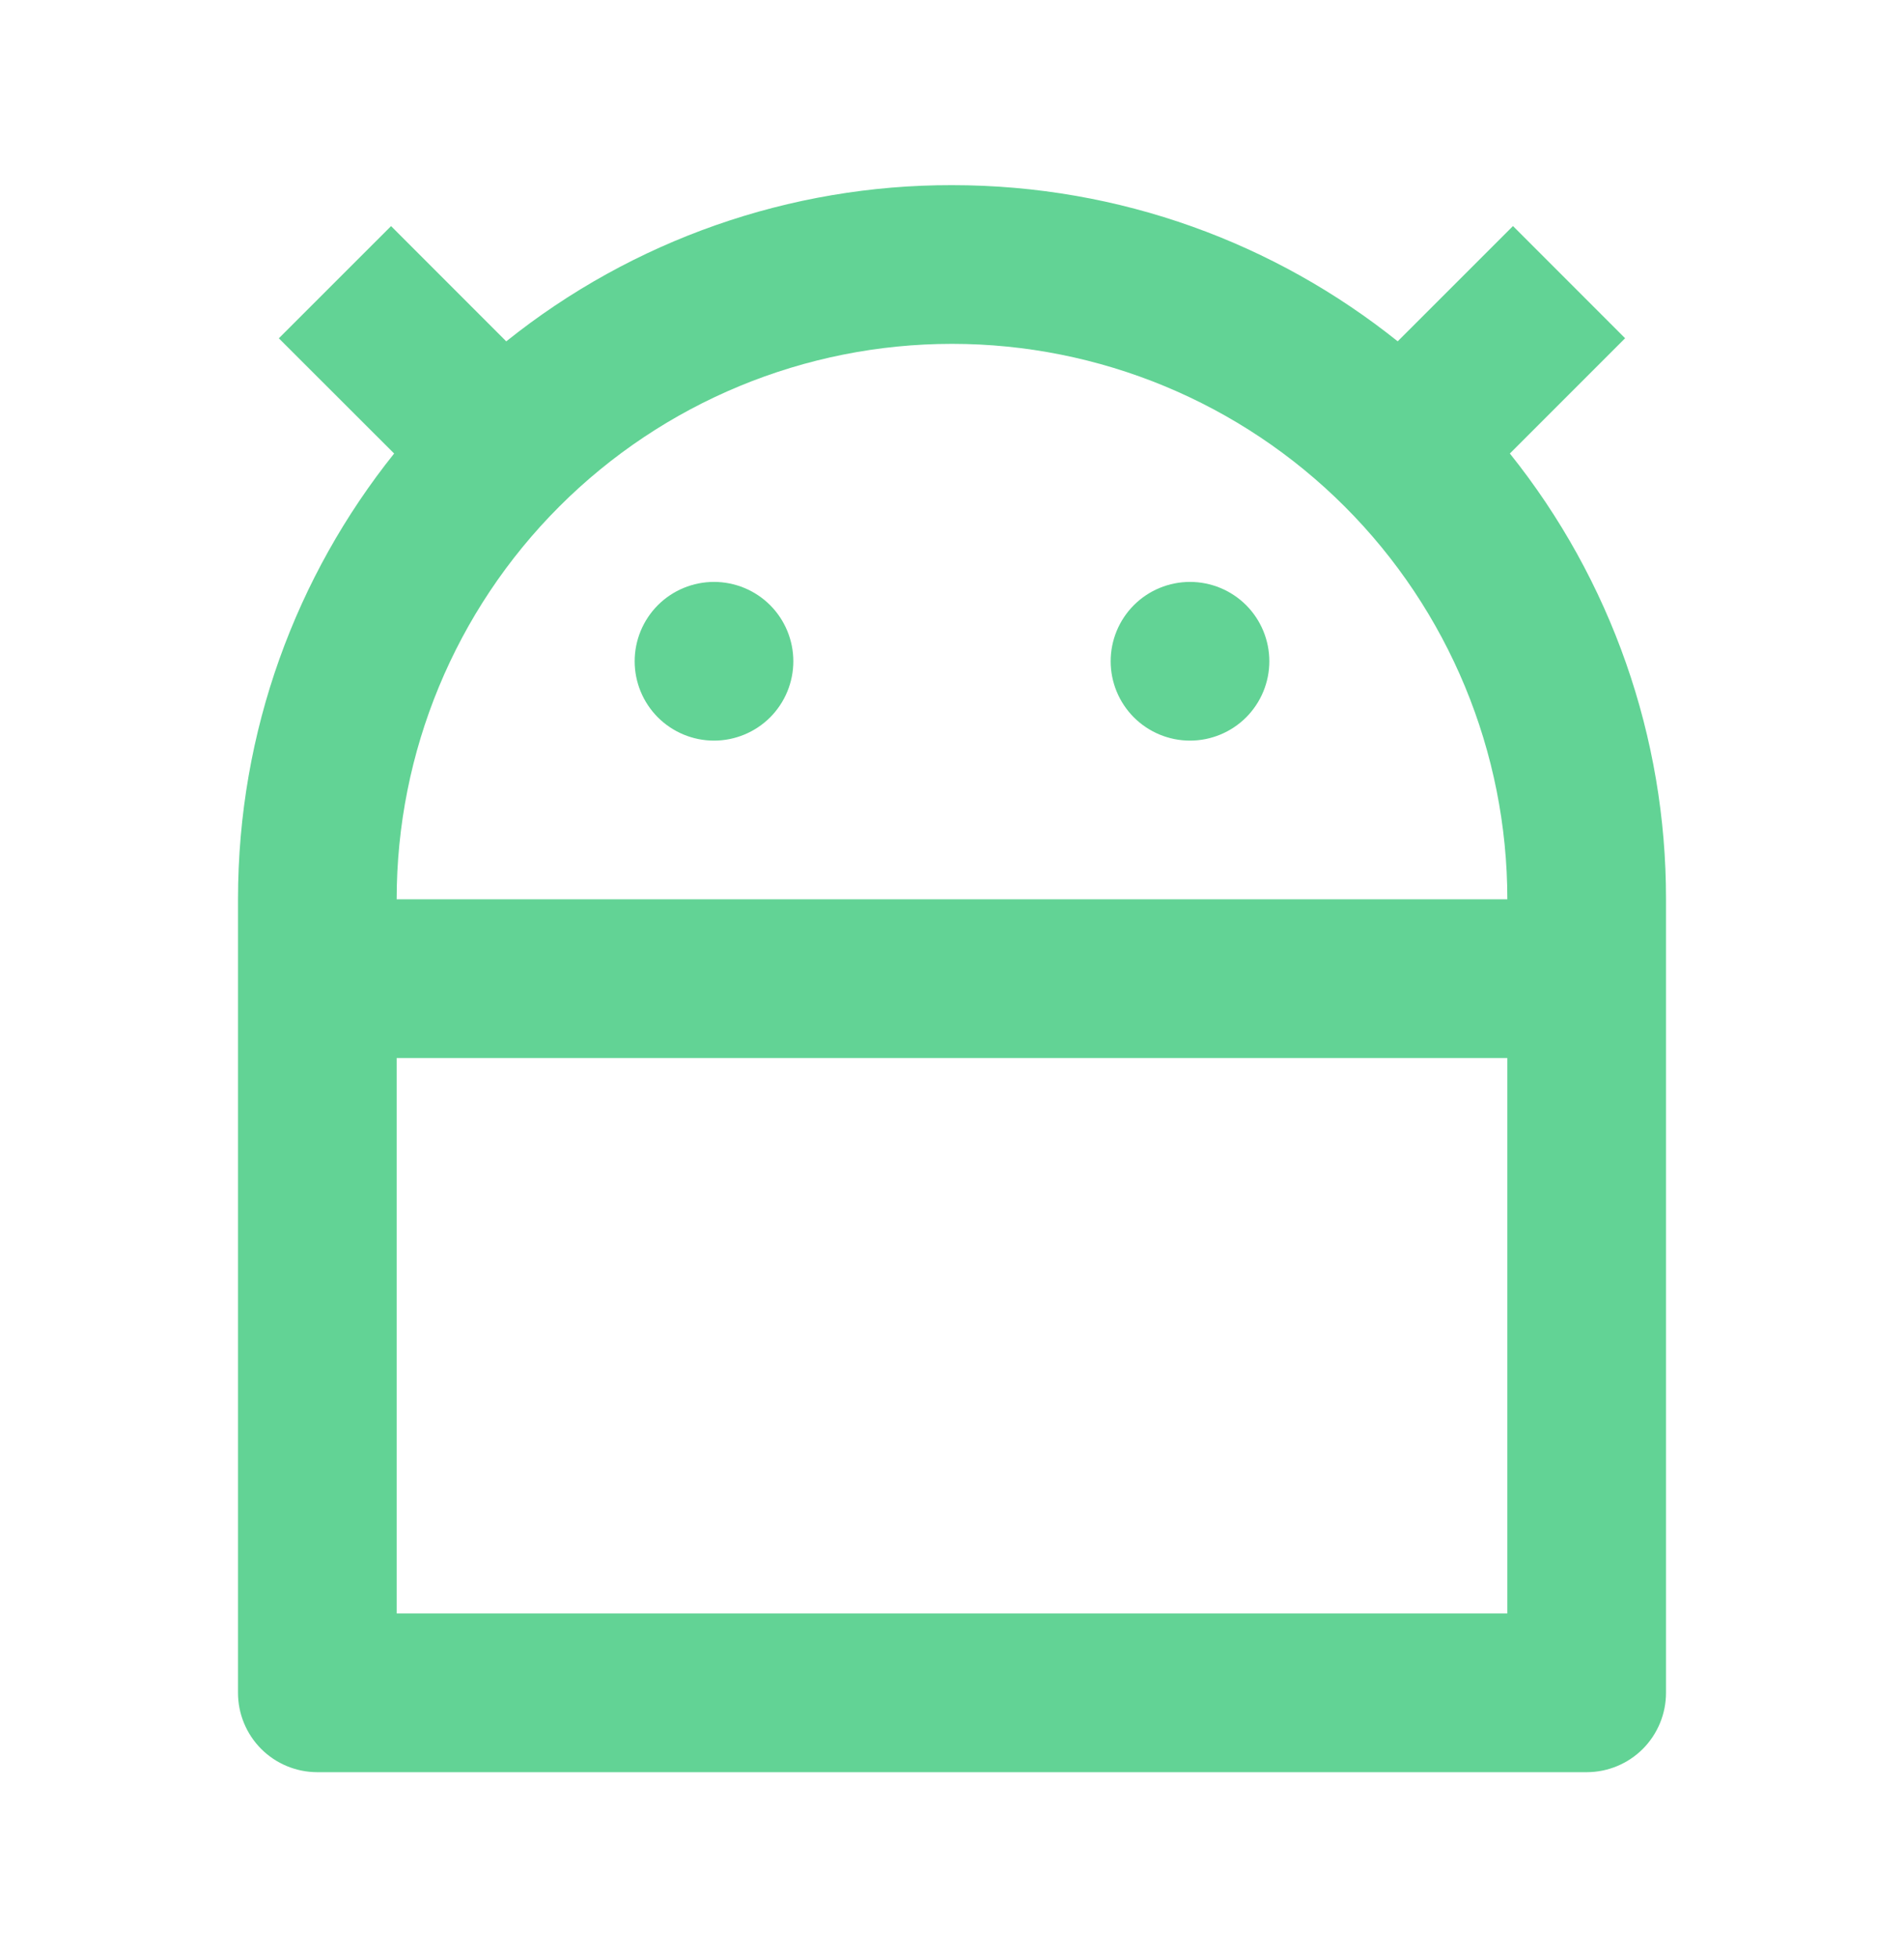<svg width="36" height="37" viewBox="0 0 36 37" fill="none" xmlns="http://www.w3.org/2000/svg">
<g clip-path="url(#clip0_1213_190474)">
<path d="M28.5 20H7.5V30.5H28.5V20ZM28.5 17C28.5 14.215 27.394 11.544 25.425 9.575C23.456 7.606 20.785 6.5 18 6.5C15.215 6.5 12.544 7.606 10.575 9.575C8.606 11.544 7.5 14.215 7.5 17H28.5ZM9.573 6.452C11.964 4.537 14.937 3.495 18 3.5C21.188 3.5 24.117 4.604 26.427 6.452L28.607 4.273L30.727 6.394L28.548 8.573C30.463 10.964 31.505 13.937 31.5 17V32C31.5 32.398 31.342 32.779 31.061 33.061C30.779 33.342 30.398 33.5 30 33.5H6C5.602 33.5 5.221 33.342 4.939 33.061C4.658 32.779 4.5 32.398 4.5 32V17C4.5 13.812 5.604 10.883 7.452 8.573L5.272 6.395L7.394 4.274L9.573 6.454V6.452ZM13.5 14C13.102 14 12.721 13.842 12.439 13.561C12.158 13.279 12 12.898 12 12.5C12 12.102 12.158 11.721 12.439 11.439C12.721 11.158 13.102 11 13.5 11C13.898 11 14.279 11.158 14.561 11.439C14.842 11.721 15 12.102 15 12.5C15 12.898 14.842 13.279 14.561 13.561C14.279 13.842 13.898 14 13.5 14ZM22.5 14C22.102 14 21.721 13.842 21.439 13.561C21.158 13.279 21 12.898 21 12.5C21 12.102 21.158 11.721 21.439 11.439C21.721 11.158 22.102 11 22.5 11C22.898 11 23.279 11.158 23.561 11.439C23.842 11.721 24 12.102 24 12.5C24 12.898 23.842 13.279 23.561 13.561C23.279 13.842 22.898 14 22.5 14Z" fill="#62D395"/>
</g>
<defs>
<clipPath id="clip0_1213_190474">
<rect width="36" height="36" fill="white" transform="translate(0 0.5)"/>
</clipPath>
</defs>
</svg>
